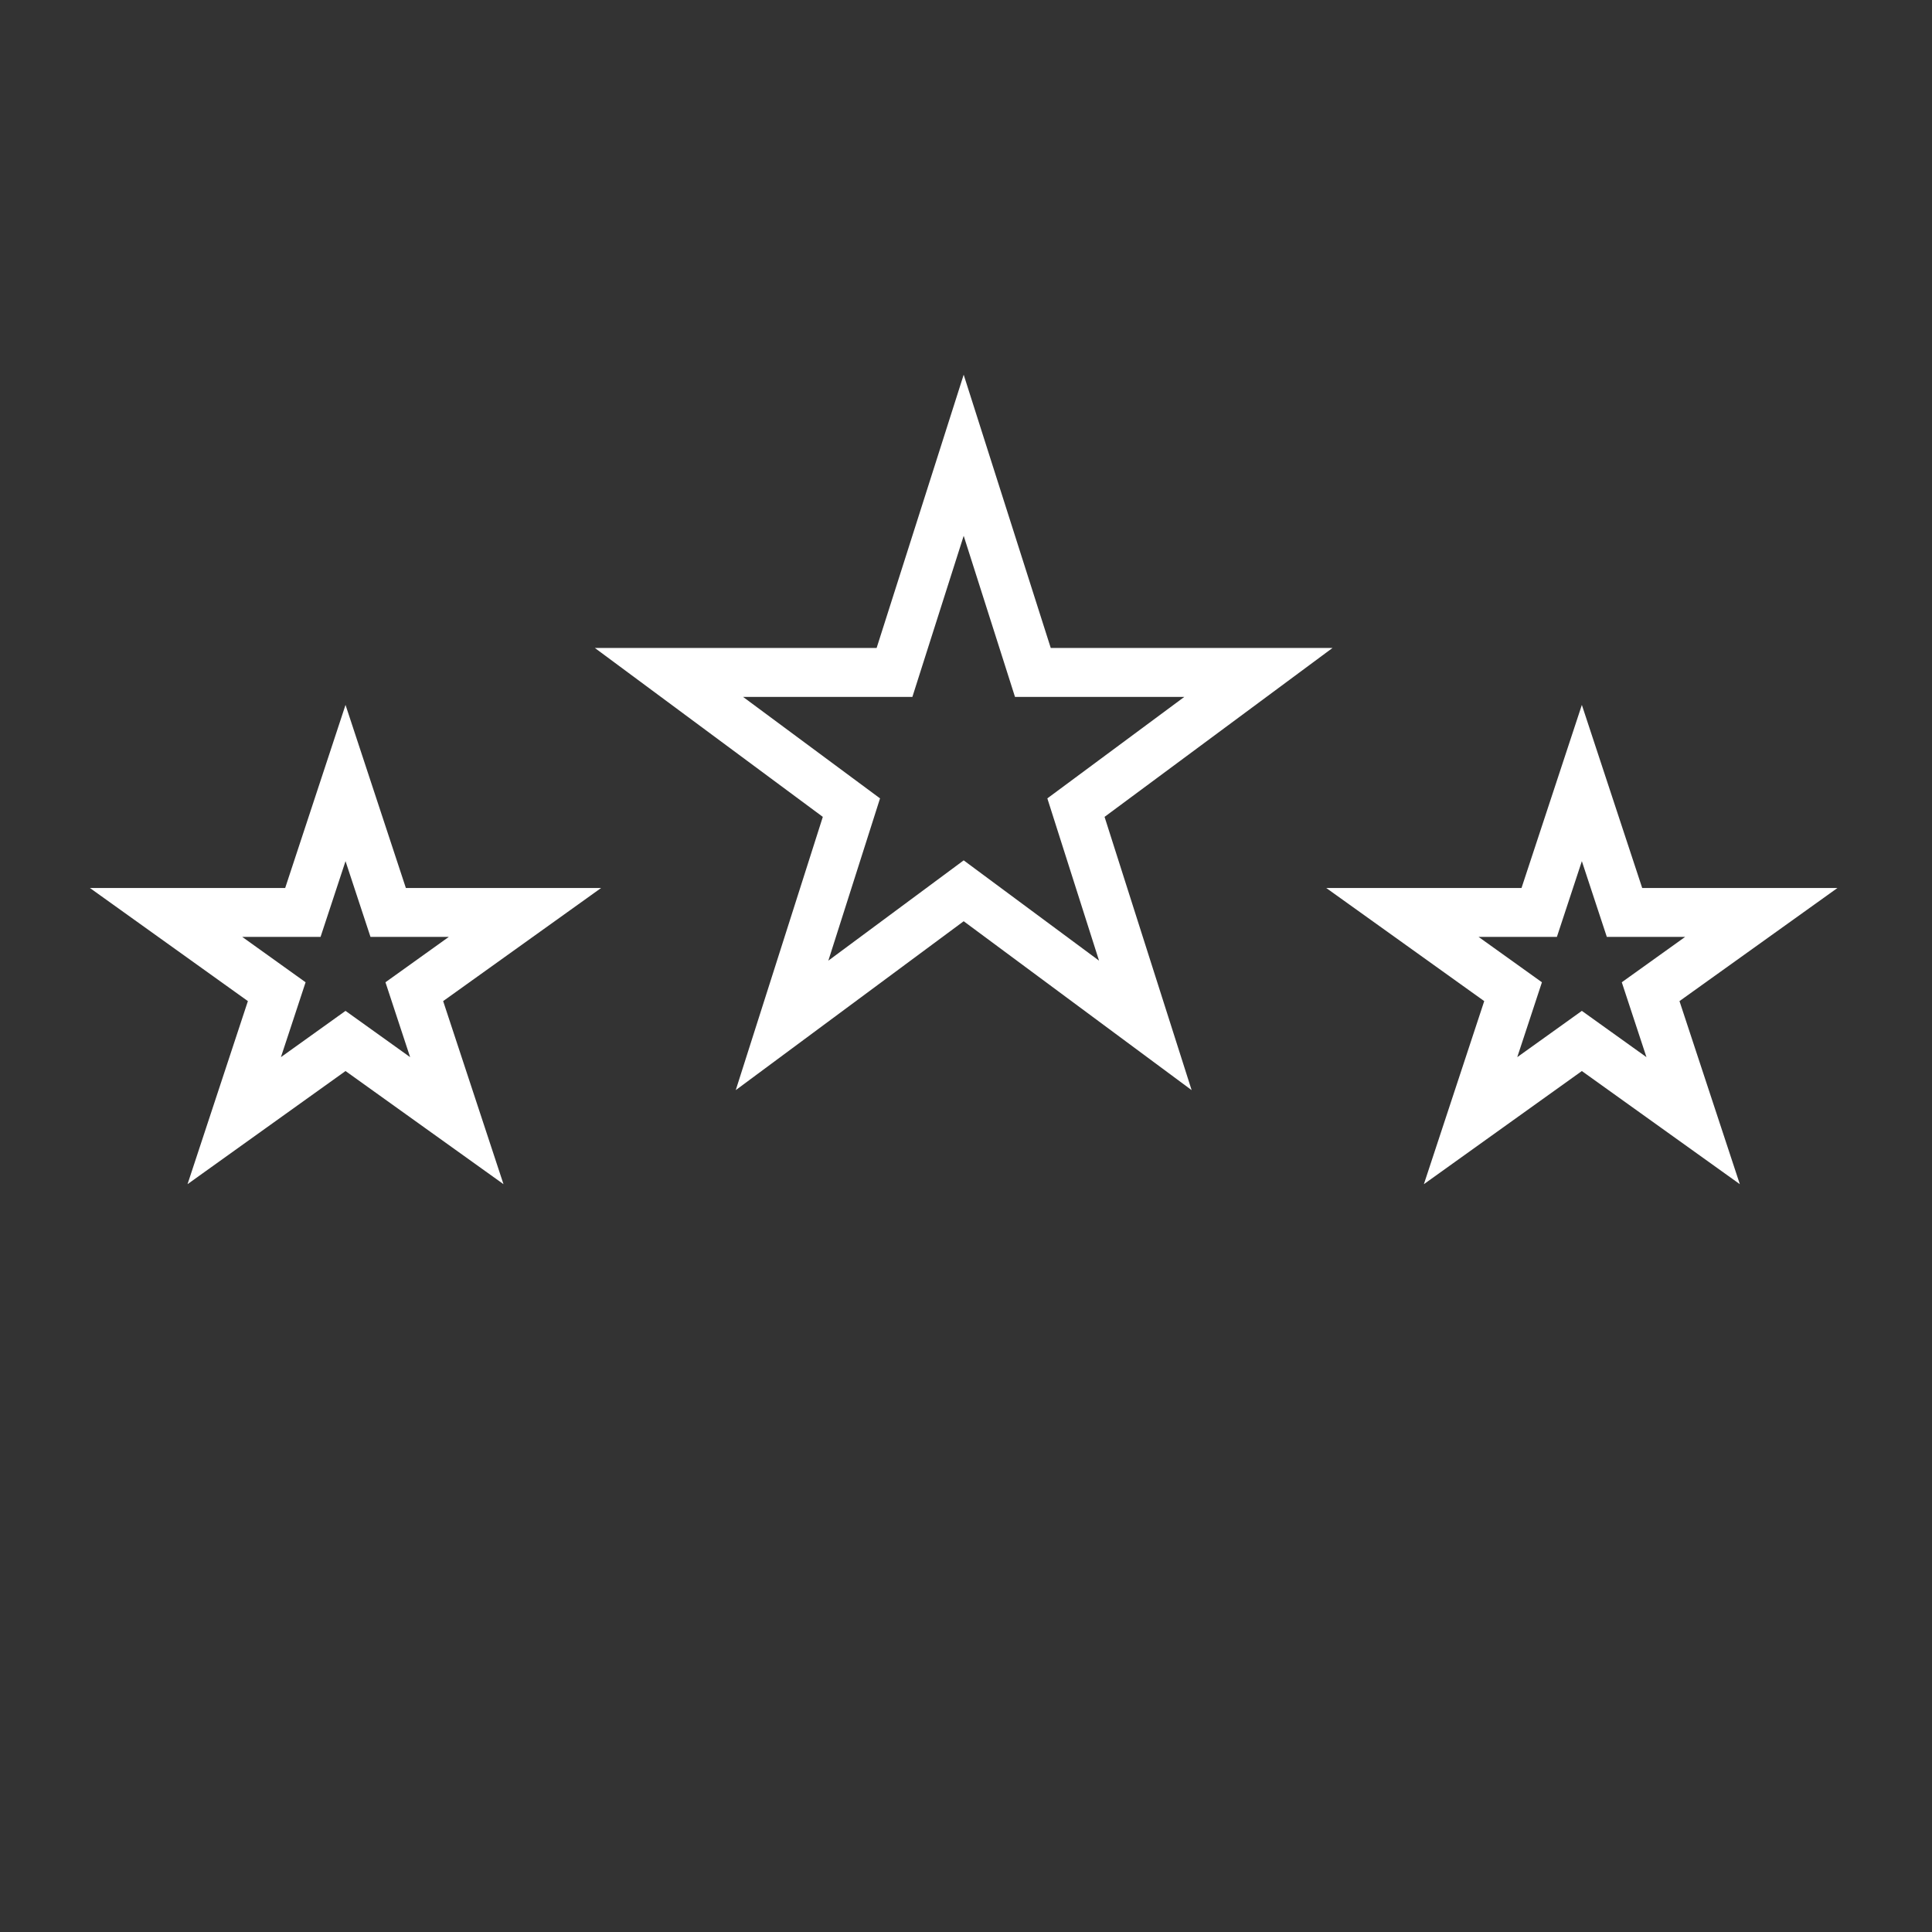<svg width="158" height="158" viewBox="0 0 158 158" fill="none" xmlns="http://www.w3.org/2000/svg">
<rect x="0" y="0" width="158" height="158" fill="#333333" stroke="none"/>
<path d="M78.811 37.232L84.026 53.599L84.469 54.992H85.931H102.914L89.141 65.197L87.992 66.048L88.426 67.411L93.666 83.857L80.002 73.733L78.811 72.85L77.62 73.733L63.956 83.857L69.196 67.411L69.63 66.048L68.481 65.197L54.708 54.992H71.691H73.153L73.596 53.599L78.811 37.232Z" stroke="white" stroke-width="4"/>
<path d="M28.257 64.037L31.292 73.245L31.745 74.619H33.192H42.934L35.077 80.245L33.882 81.101L34.342 82.498L37.358 91.648L29.422 85.964L28.257 85.13L27.093 85.964L19.155 91.648L22.172 82.498L22.632 81.101L21.437 80.245L13.58 74.619H23.322H24.769L25.222 73.245L28.257 64.037Z" stroke="white" stroke-width="4"/>
<path d="M129.365 64.037L132.4 73.245L132.853 74.619H134.3H144.042L136.185 80.245L134.99 81.101L135.45 82.498L138.466 91.648L130.529 85.964L129.365 85.13L128.201 85.964L120.264 91.648L123.28 82.498L123.74 81.101L122.545 80.245L114.688 74.619H124.43H125.877L126.33 73.245L129.365 64.037Z" stroke="white" stroke-width="4"/>
</svg>
